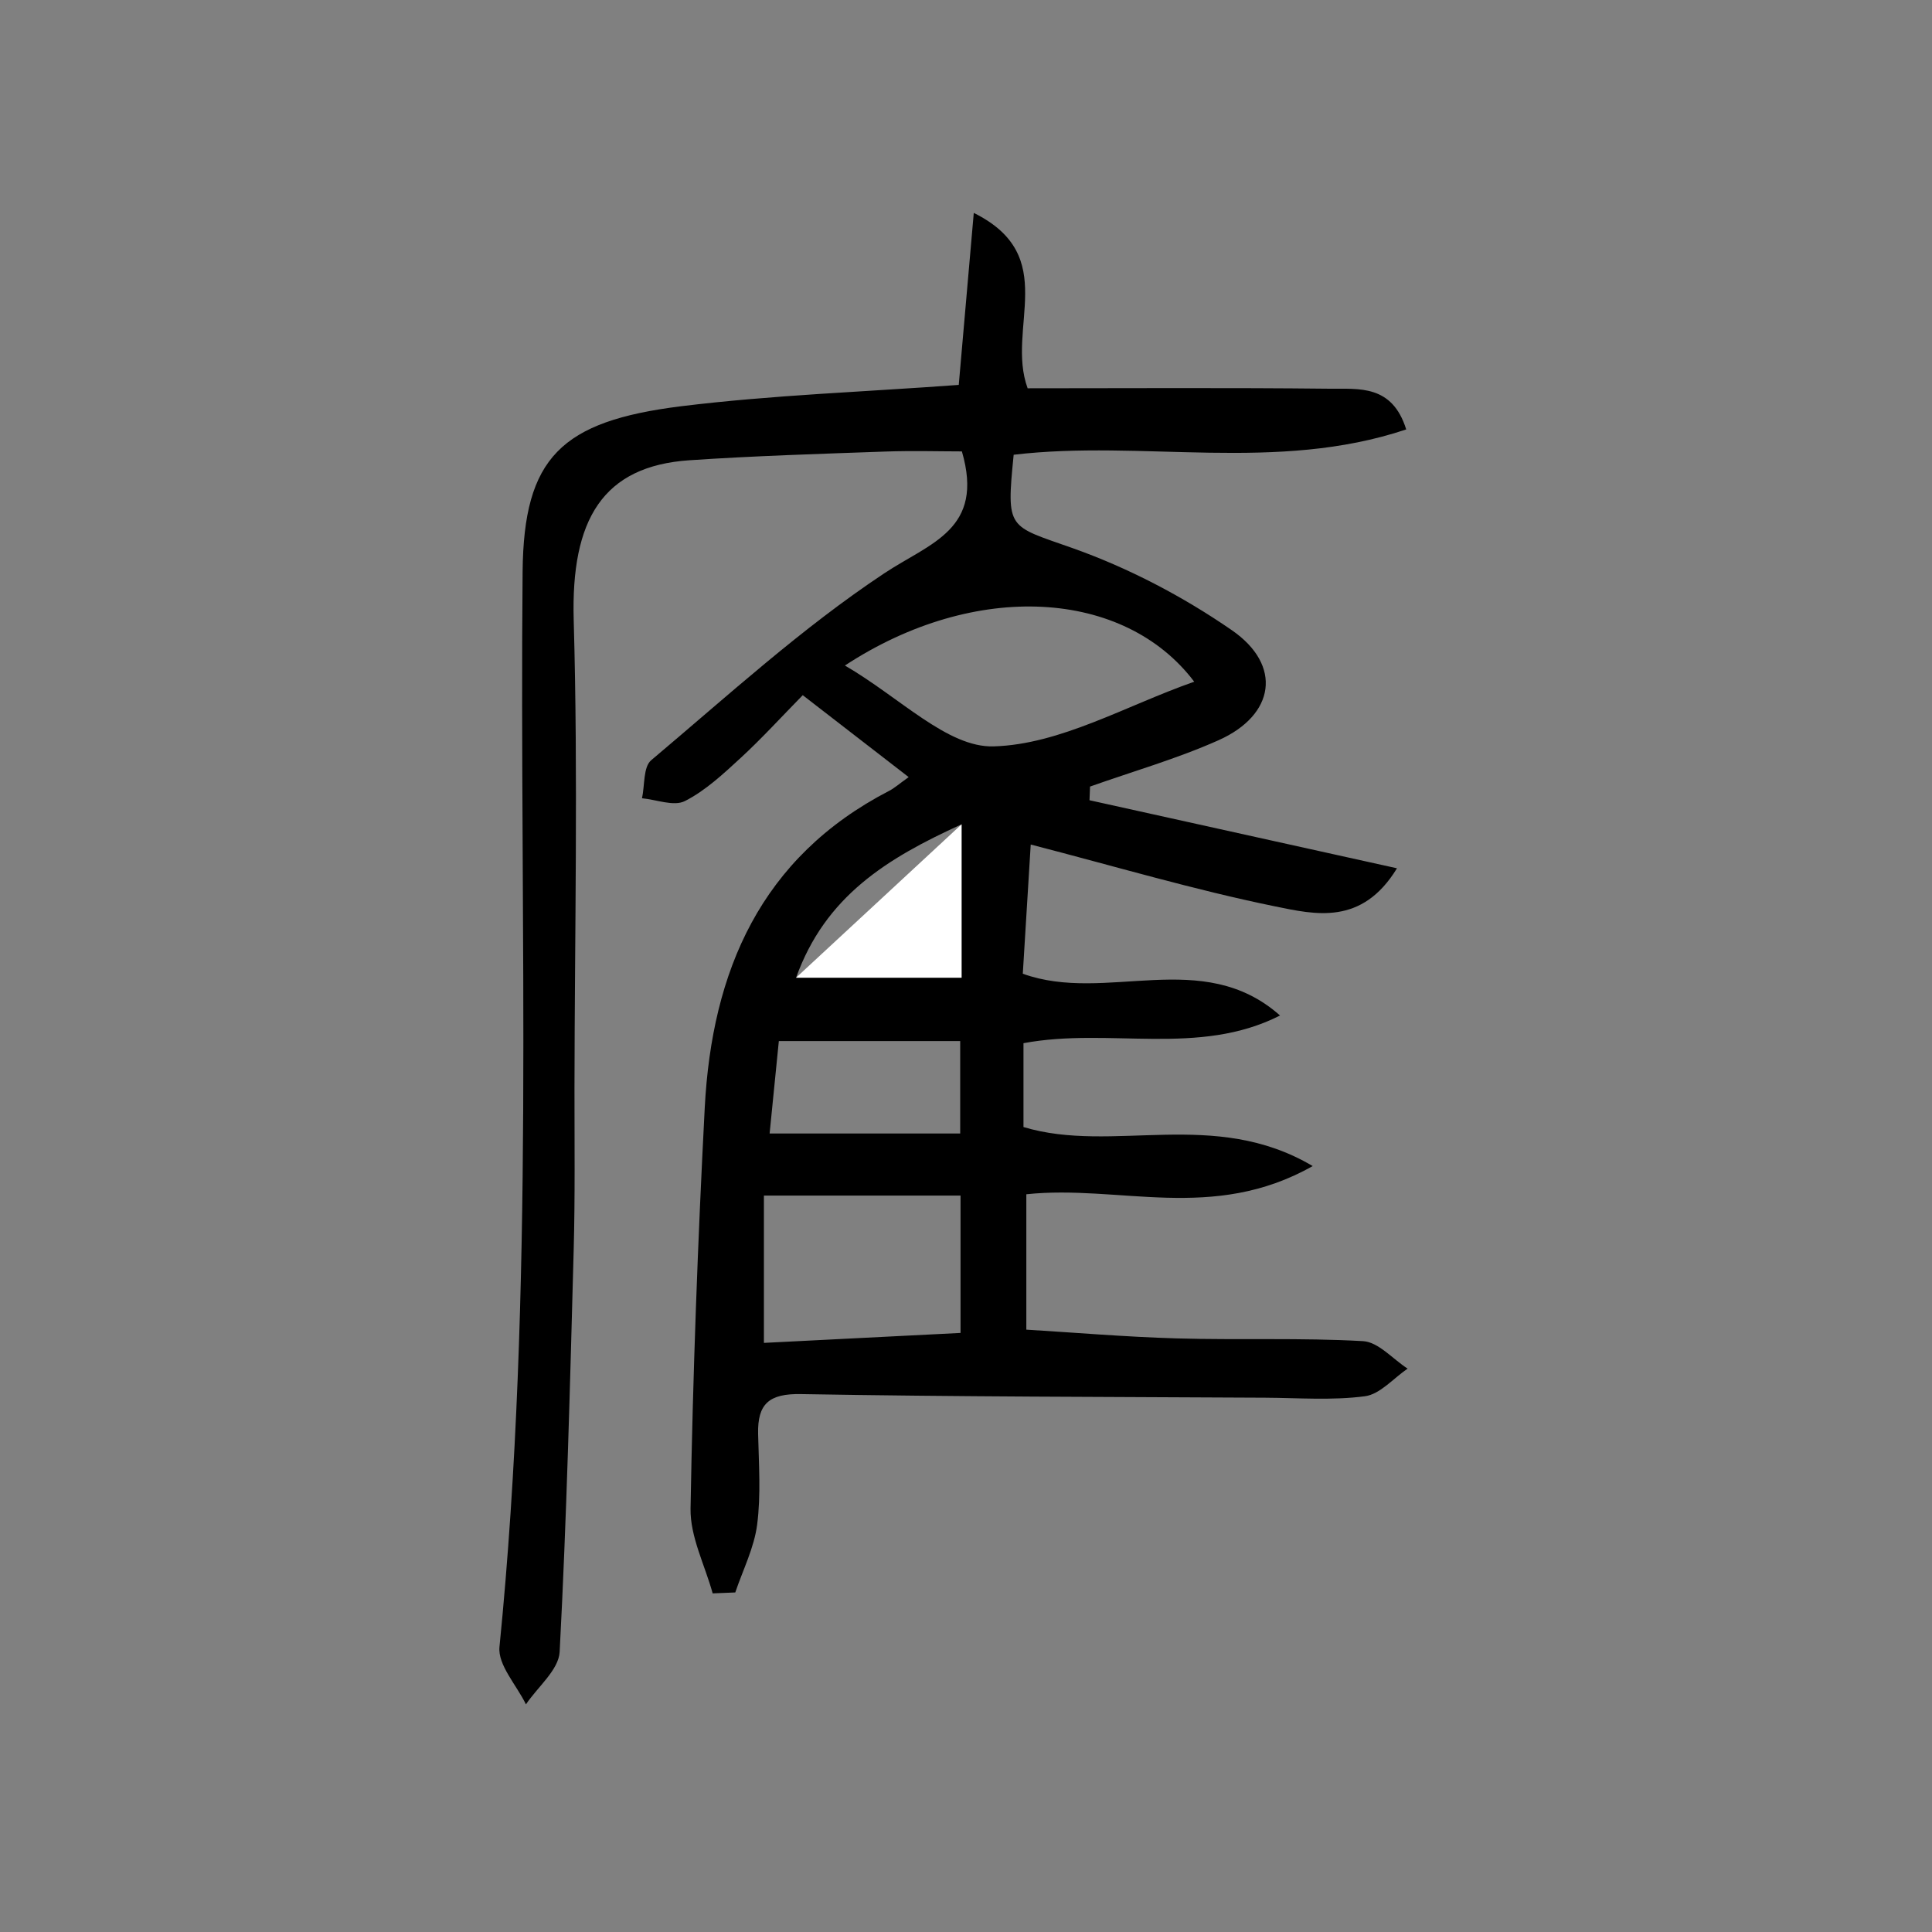 <?xml version="1.0" encoding="utf-8"?>
<!-- Generator: Adobe Illustrator 23.0.0, SVG Export Plug-In . SVG Version: 6.00 Build 0)  -->
<svg version="1.1" id="图层_1" xmlns="http://www.w3.org/2000/svg" xmlns:xlink="http://www.w3.org/1999/xlink" x="0px" y="0px"
	 viewBox="0 0 400 400" style="enable-background:new 0 0 400 400;" xml:space="preserve">
<rect x="0" y="0" width="400" height="400" fill="#808080" stroke="none"/>
<style type="text/css">
	.st0{fill:#FFFFFF;}
</style>
<g>
	<path d="M198.5,79.69c1.05-12.05,2.08-23.83,3.11-35.61c18.06,8.95,6.59,23.82,11.15,36.31c20.57,0,41.59-0.14,62.61,0.09
		c5.9,0.07,12.86-0.93,15.77,8.43c-26.96,9.02-54.55,2.08-81.27,5.24c-1.56,15.67-1.18,14.59,12.22,19.34
		c11.56,4.1,22.83,10,32.94,16.98c10.54,7.28,8.93,17.58-2.75,22.79c-8.59,3.83-17.72,6.44-26.6,9.59
		c-0.04,0.94-0.07,1.89-0.11,2.83c21.22,4.7,42.44,9.39,63.66,14.09c-7.29,11.93-16.94,9.58-25.32,7.87
		c-16.68-3.41-33.07-8.28-50.51-12.79c-0.55,8.92-1.1,17.99-1.64,26.75c17.28,6.25,37.14-5.64,53.26,8.65
		c-16.91,8.58-35.3,2.4-53.12,5.73c0,5.92,0,11.69,0,17.36c18.58,5.6,39.42-4.03,59.88,8.08c-20.73,11.74-40.13,3.79-59.29,5.84
		c0,9.47,0,18.26,0,28.03c9.82,0.59,20.45,1.5,31.1,1.81c12.87,0.37,25.77-0.16,38.62,0.57c3.17,0.18,6.15,3.71,9.22,5.69
		c-2.94,2-5.7,5.31-8.85,5.72c-6.78,0.89-13.75,0.34-20.65,0.3c-32.03-0.18-64.06-0.18-96.09-0.75c-6.59-0.12-9.02,1.99-8.88,8.23
		c0.14,6.27,0.6,12.62-0.2,18.79c-0.62,4.8-2.95,9.38-4.53,14.05c-1.56,0.06-3.12,0.13-4.68,0.19c-1.61-5.85-4.68-11.73-4.58-17.56
		c0.48-27.68,1.5-55.36,2.94-83c1.48-28.23,11.55-51.83,38.19-65.6c1.09-0.56,2.02-1.41,4.03-2.84
		c-7.56-5.85-14.47-11.19-21.93-16.96c-4.57,4.66-8.52,9-12.82,12.96c-3.6,3.31-7.3,6.79-11.58,8.96c-2.28,1.16-5.88-0.3-8.88-0.58
		c0.59-2.68,0.24-6.47,1.9-7.87c15.79-13.29,31.14-27.35,48.27-38.71c9.54-6.33,20.77-9.04,16.06-25.23
		c-4.37,0-10.15-0.17-15.92,0.03c-13.5,0.48-27.01,0.89-40.49,1.8c-17.91,1.21-24.56,12.2-23.96,33.13
		c0.92,32.27,0.2,64.59,0.16,96.9c-0.01,11.23,0.14,22.46-0.17,33.68c-0.75,27.68-1.45,55.36-2.9,83c-0.2,3.74-4.55,7.25-6.98,10.87
		c-1.92-3.97-5.85-8.15-5.48-11.89c7.39-74.09,4.11-148.39,4.79-222.61c0.22-23.67,8.01-31.16,32.8-34.26
		C159.93,81.78,179.05,81.13,198.5,79.69z M174.93,137.79c11.4,6.62,21.23,17,30.76,16.74c13.83-0.38,27.45-8.45,41.56-13.39
		C232.79,122,201.96,120.06,174.93,137.79z M198.87,275.97c0-10.15,0-19.2,0-28.44c-13.99,0-27.33,0-40.71,0c0,10.45,0,20.18,0,30.5
		C172.21,277.32,185.52,276.64,198.87,275.97z M159.34,234.68c14.01,0,26.66,0,39.46,0c0-6.7,0-12.71,0-19.14
		c-12.72,0-24.79,0-37.55,0C160.62,221.87,160.01,227.98,159.34,234.68z M199.08,170.67c-15.5,7.06-28.2,14.88-34.26,31.75
		c12.45,0,23.15,0,34.26,0C199.08,192.12,199.08,182.34,199.08,170.67z"/>
	<path class="st0" d="M199.08,170.67c0,11.67,0,21.46,0,31.75c-11.11,0-21.8,0-34.26,0"/>
</g>
</svg>
